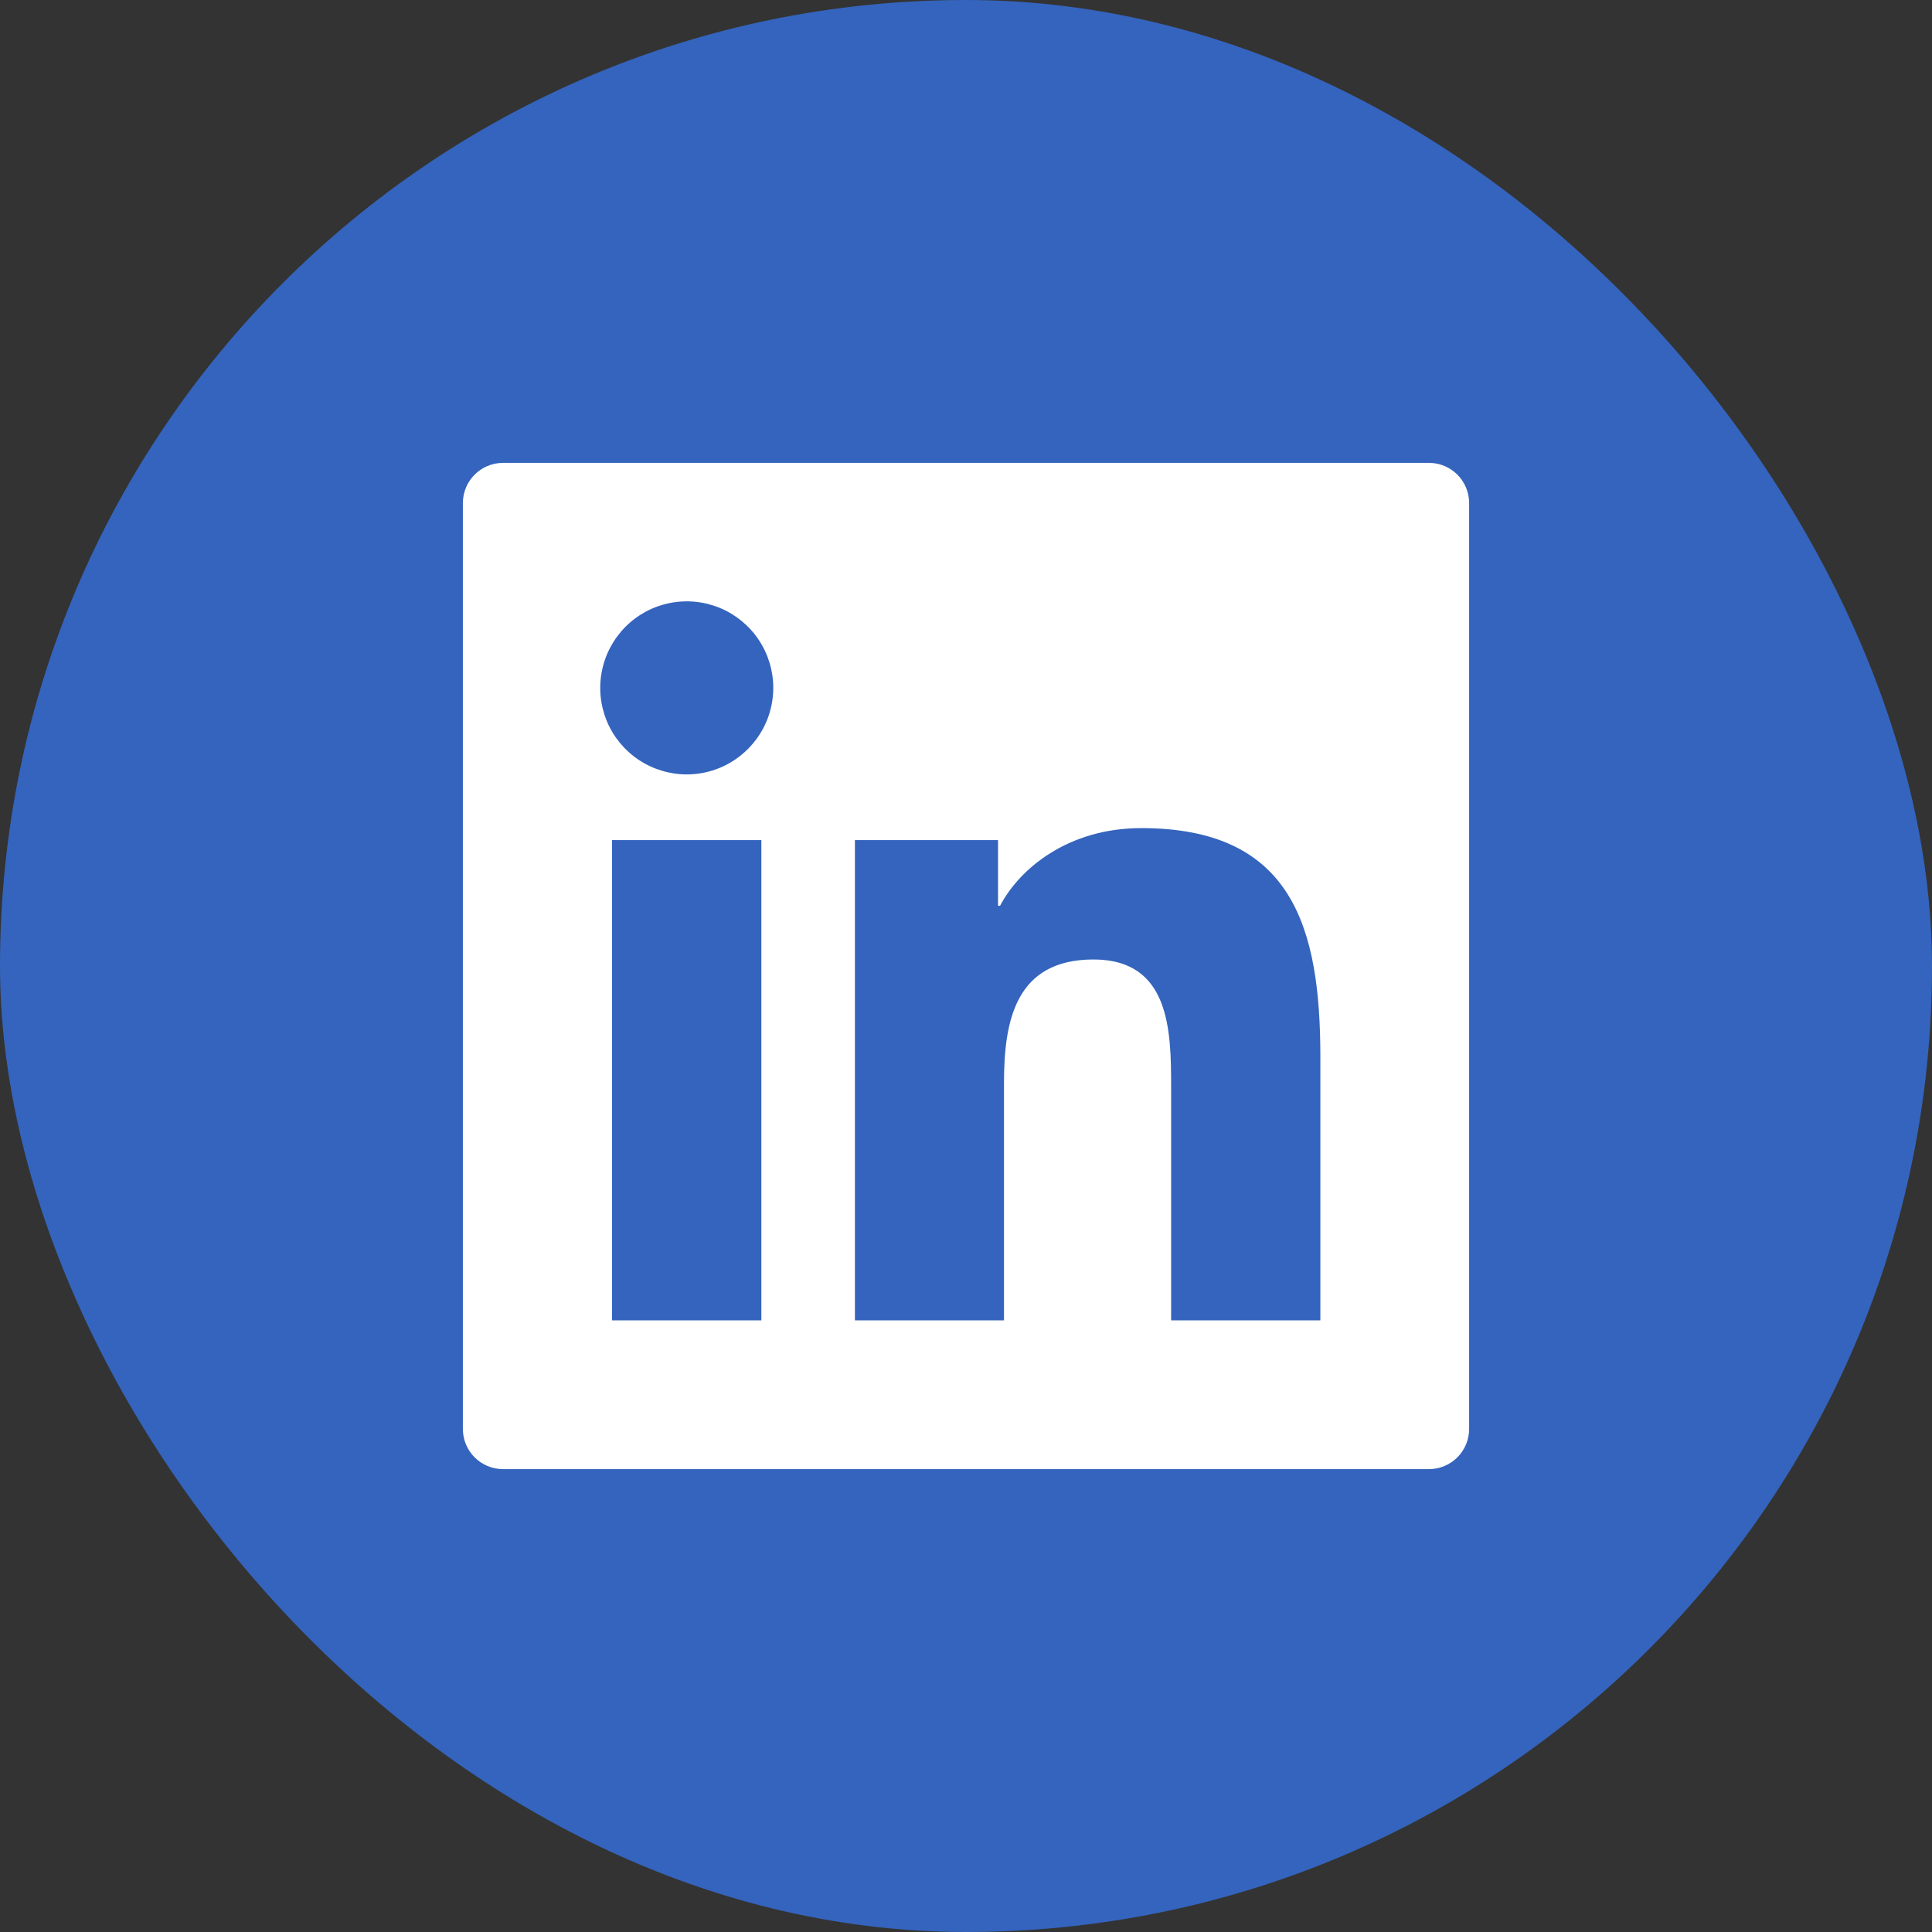 <svg width="24" height="24" viewBox="0 0 24 24" fill="none" xmlns="http://www.w3.org/2000/svg">
<rect x="0" y="0" width="24" height="24" fill="#333333" stroke="none"/>
<g id="Linkedin">
<rect width="24" height="24" rx="12" fill="#3464BD"/>
<g id="Frame">
<path id="Vector" d="M17.75 5.75H6.25C5.973 5.75 5.75 5.973 5.75 6.25V17.75C5.75 18.027 5.973 18.25 6.25 18.25H17.75C18.027 18.25 18.25 18.027 18.25 17.75V6.25C18.25 5.973 18.027 5.75 17.75 5.75ZM9.458 16.402H7.603V10.436H9.458V16.402ZM8.531 9.62C8.319 9.62 8.111 9.557 7.934 9.439C7.757 9.321 7.619 9.153 7.538 8.957C7.457 8.76 7.435 8.544 7.477 8.336C7.518 8.127 7.621 7.936 7.771 7.785C7.921 7.635 8.113 7.532 8.322 7.491C8.53 7.449 8.746 7.471 8.943 7.552C9.139 7.634 9.307 7.771 9.425 7.948C9.543 8.125 9.606 8.333 9.606 8.545C9.605 9.139 9.123 9.62 8.531 9.62ZM16.402 16.402H14.548V13.5C14.548 12.808 14.536 11.919 13.584 11.919C12.62 11.919 12.472 12.672 12.472 13.45V16.402H10.62V10.436H12.398V11.252H12.423C12.67 10.783 13.275 10.287 14.178 10.287C16.056 10.287 16.402 11.523 16.402 13.13V16.402Z" fill="white"/>
</g>
</g>
</svg>
